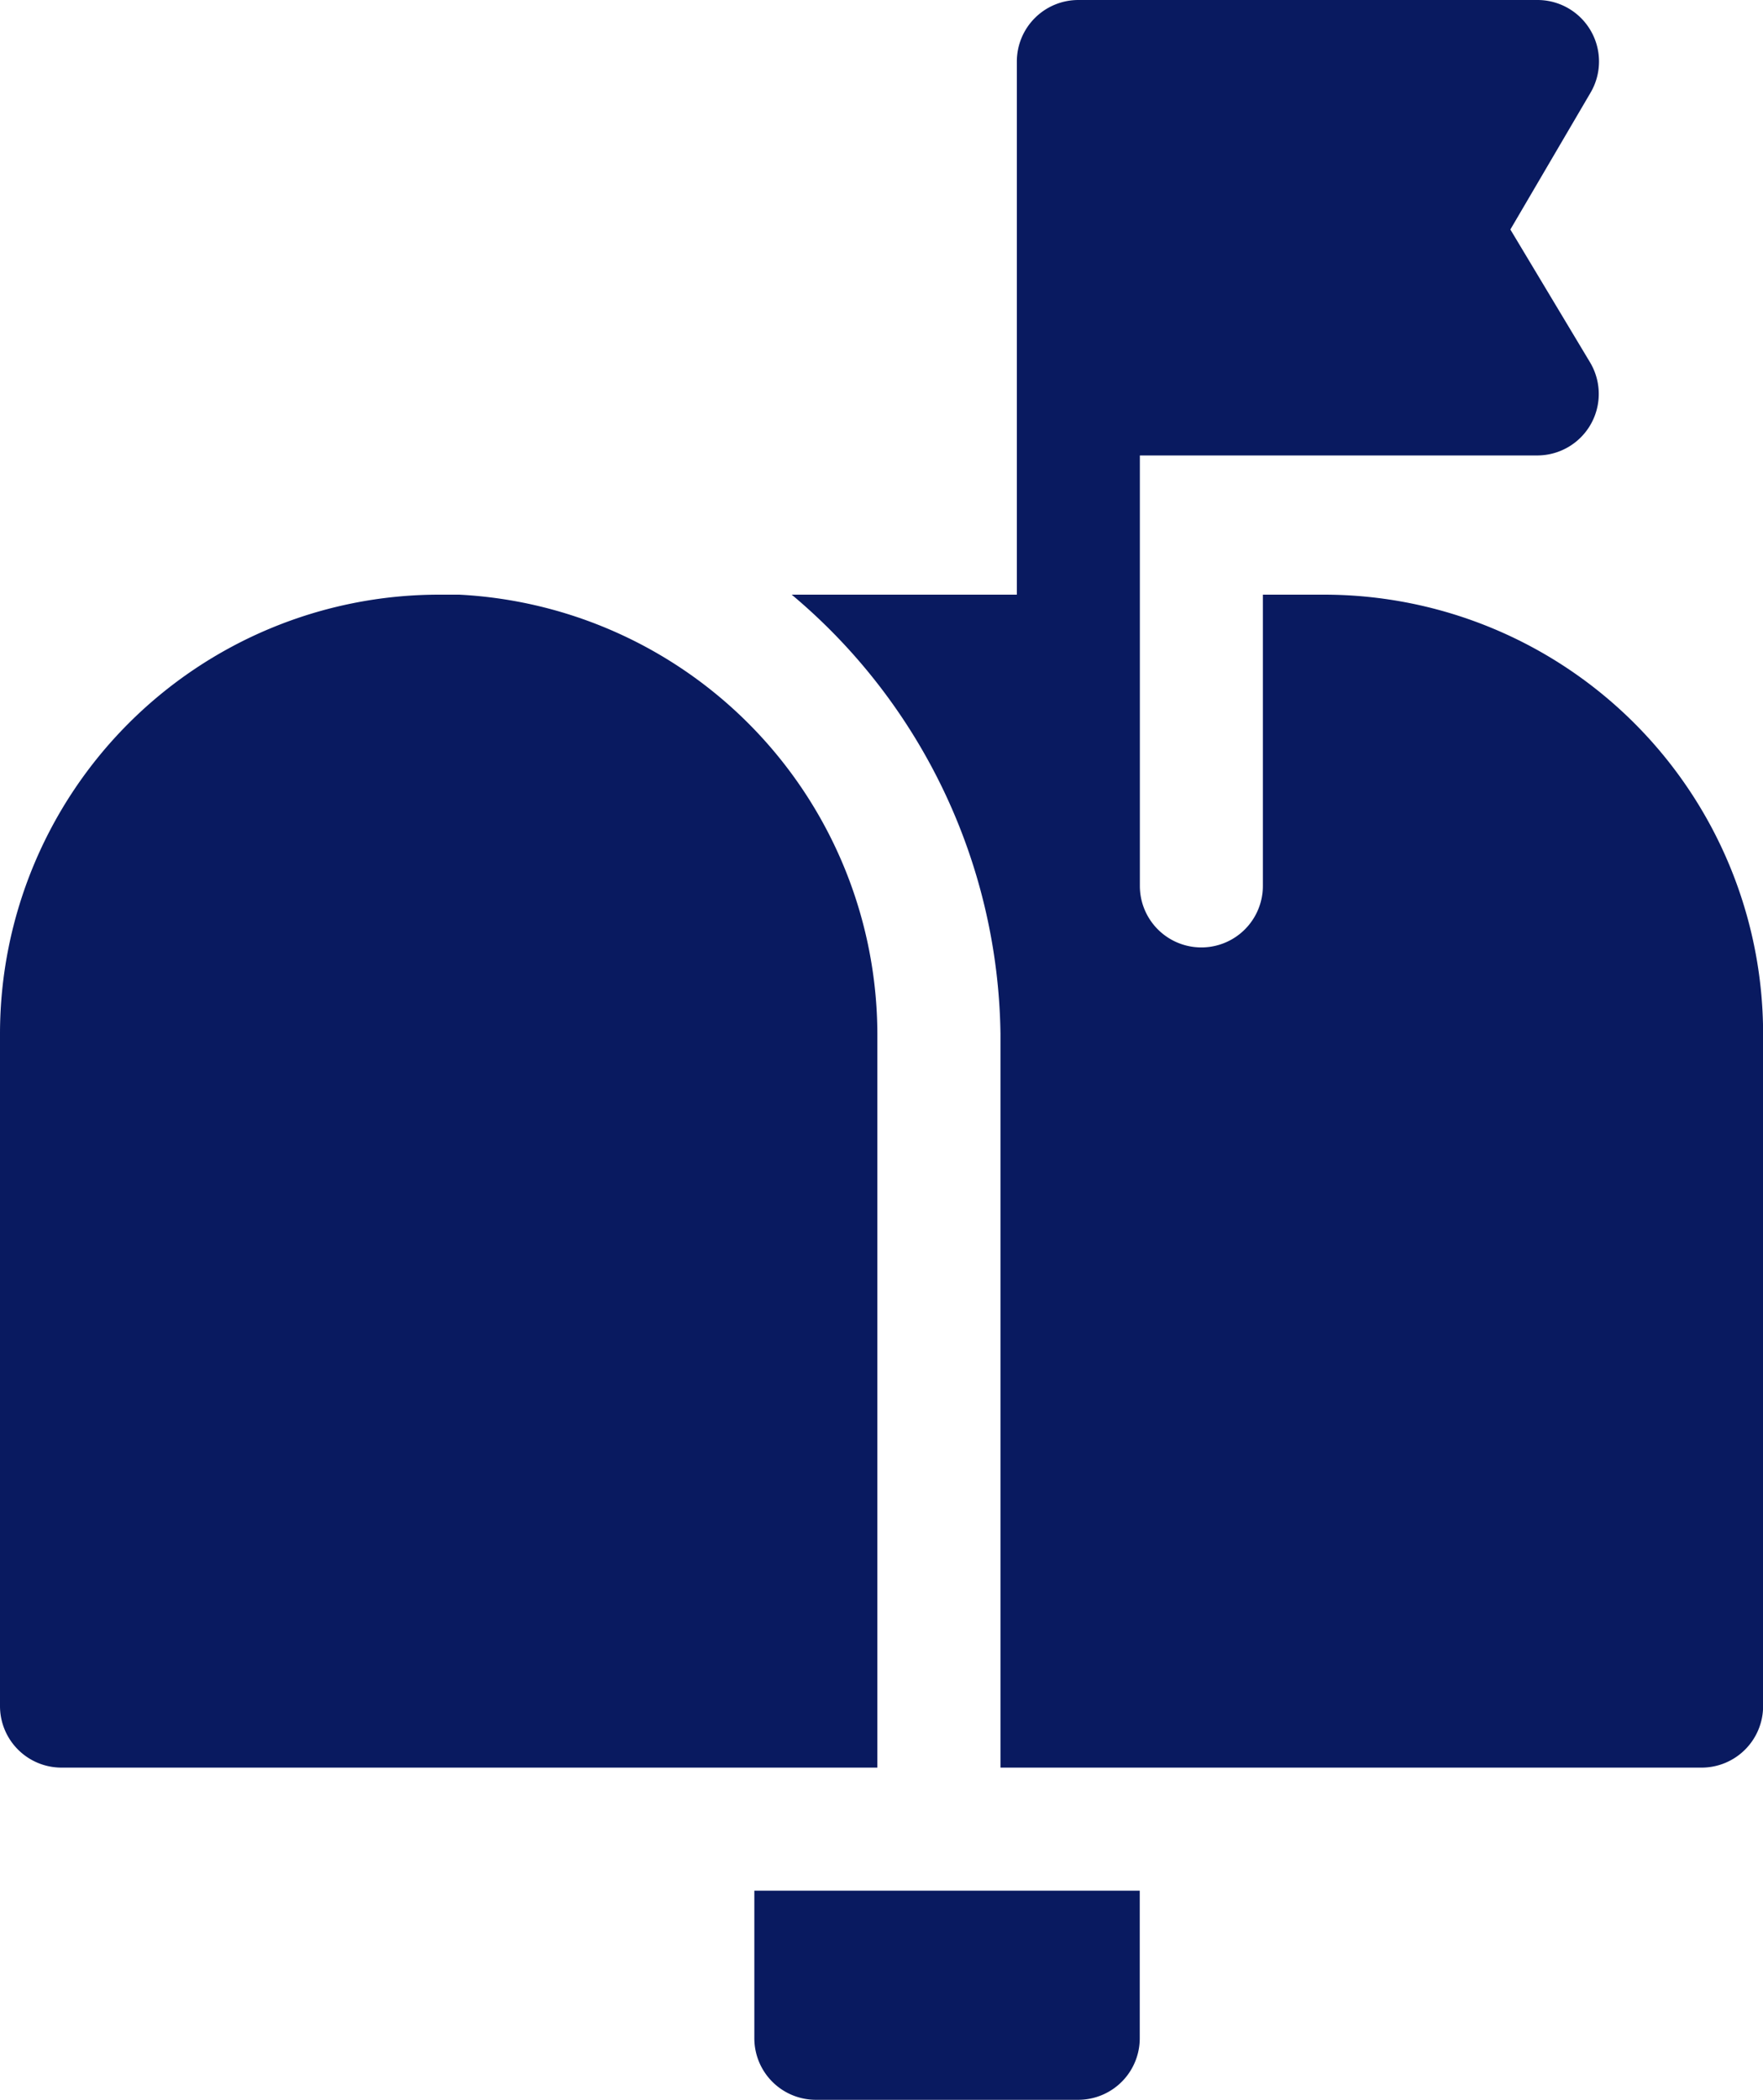 <svg xmlns="http://www.w3.org/2000/svg" width="16.797" height="20" viewBox="0 0 16.797 20">
  <g id="mailbox" transform="translate(-41)">
    <path id="Path_3285" data-name="Path 3285" d="M49.359,156.172V149.18A4.2,4.2,0,0,0,45.375,145h-.2A4.184,4.184,0,0,0,41,149.18v6.406a.586.586,0,0,0,.586.586Z" transform="translate(0 -139.336)" fill="#091a60"/>
    <path id="Path_3286" data-name="Path 3286" d="M239.163,5.664h-.586V8.438a.586.586,0,1,1-1.172,0v-4.1h3.789a.586.586,0,0,0,.5-.887l-.759-1.265.762-1.3A.586.586,0,0,0,241.194,0h-4.375a.586.586,0,0,0-.586.586V5.664h-2.145a5.553,5.553,0,0,1,1.989,4.18v6.992h6.68a.586.586,0,0,0,.586-.586V9.844A4.184,4.184,0,0,0,239.163,5.664Z" transform="translate(-185.545)" fill="#091a60"/>
    <path id="Path_3287" data-name="Path 3287" d="M225,461v1.406a.586.586,0,0,0,.586.586h2.5a.586.586,0,0,0,.586-.586V461Z" transform="translate(-176.813 -442.992)" fill="#091a60"/>
  </g>
</svg>
